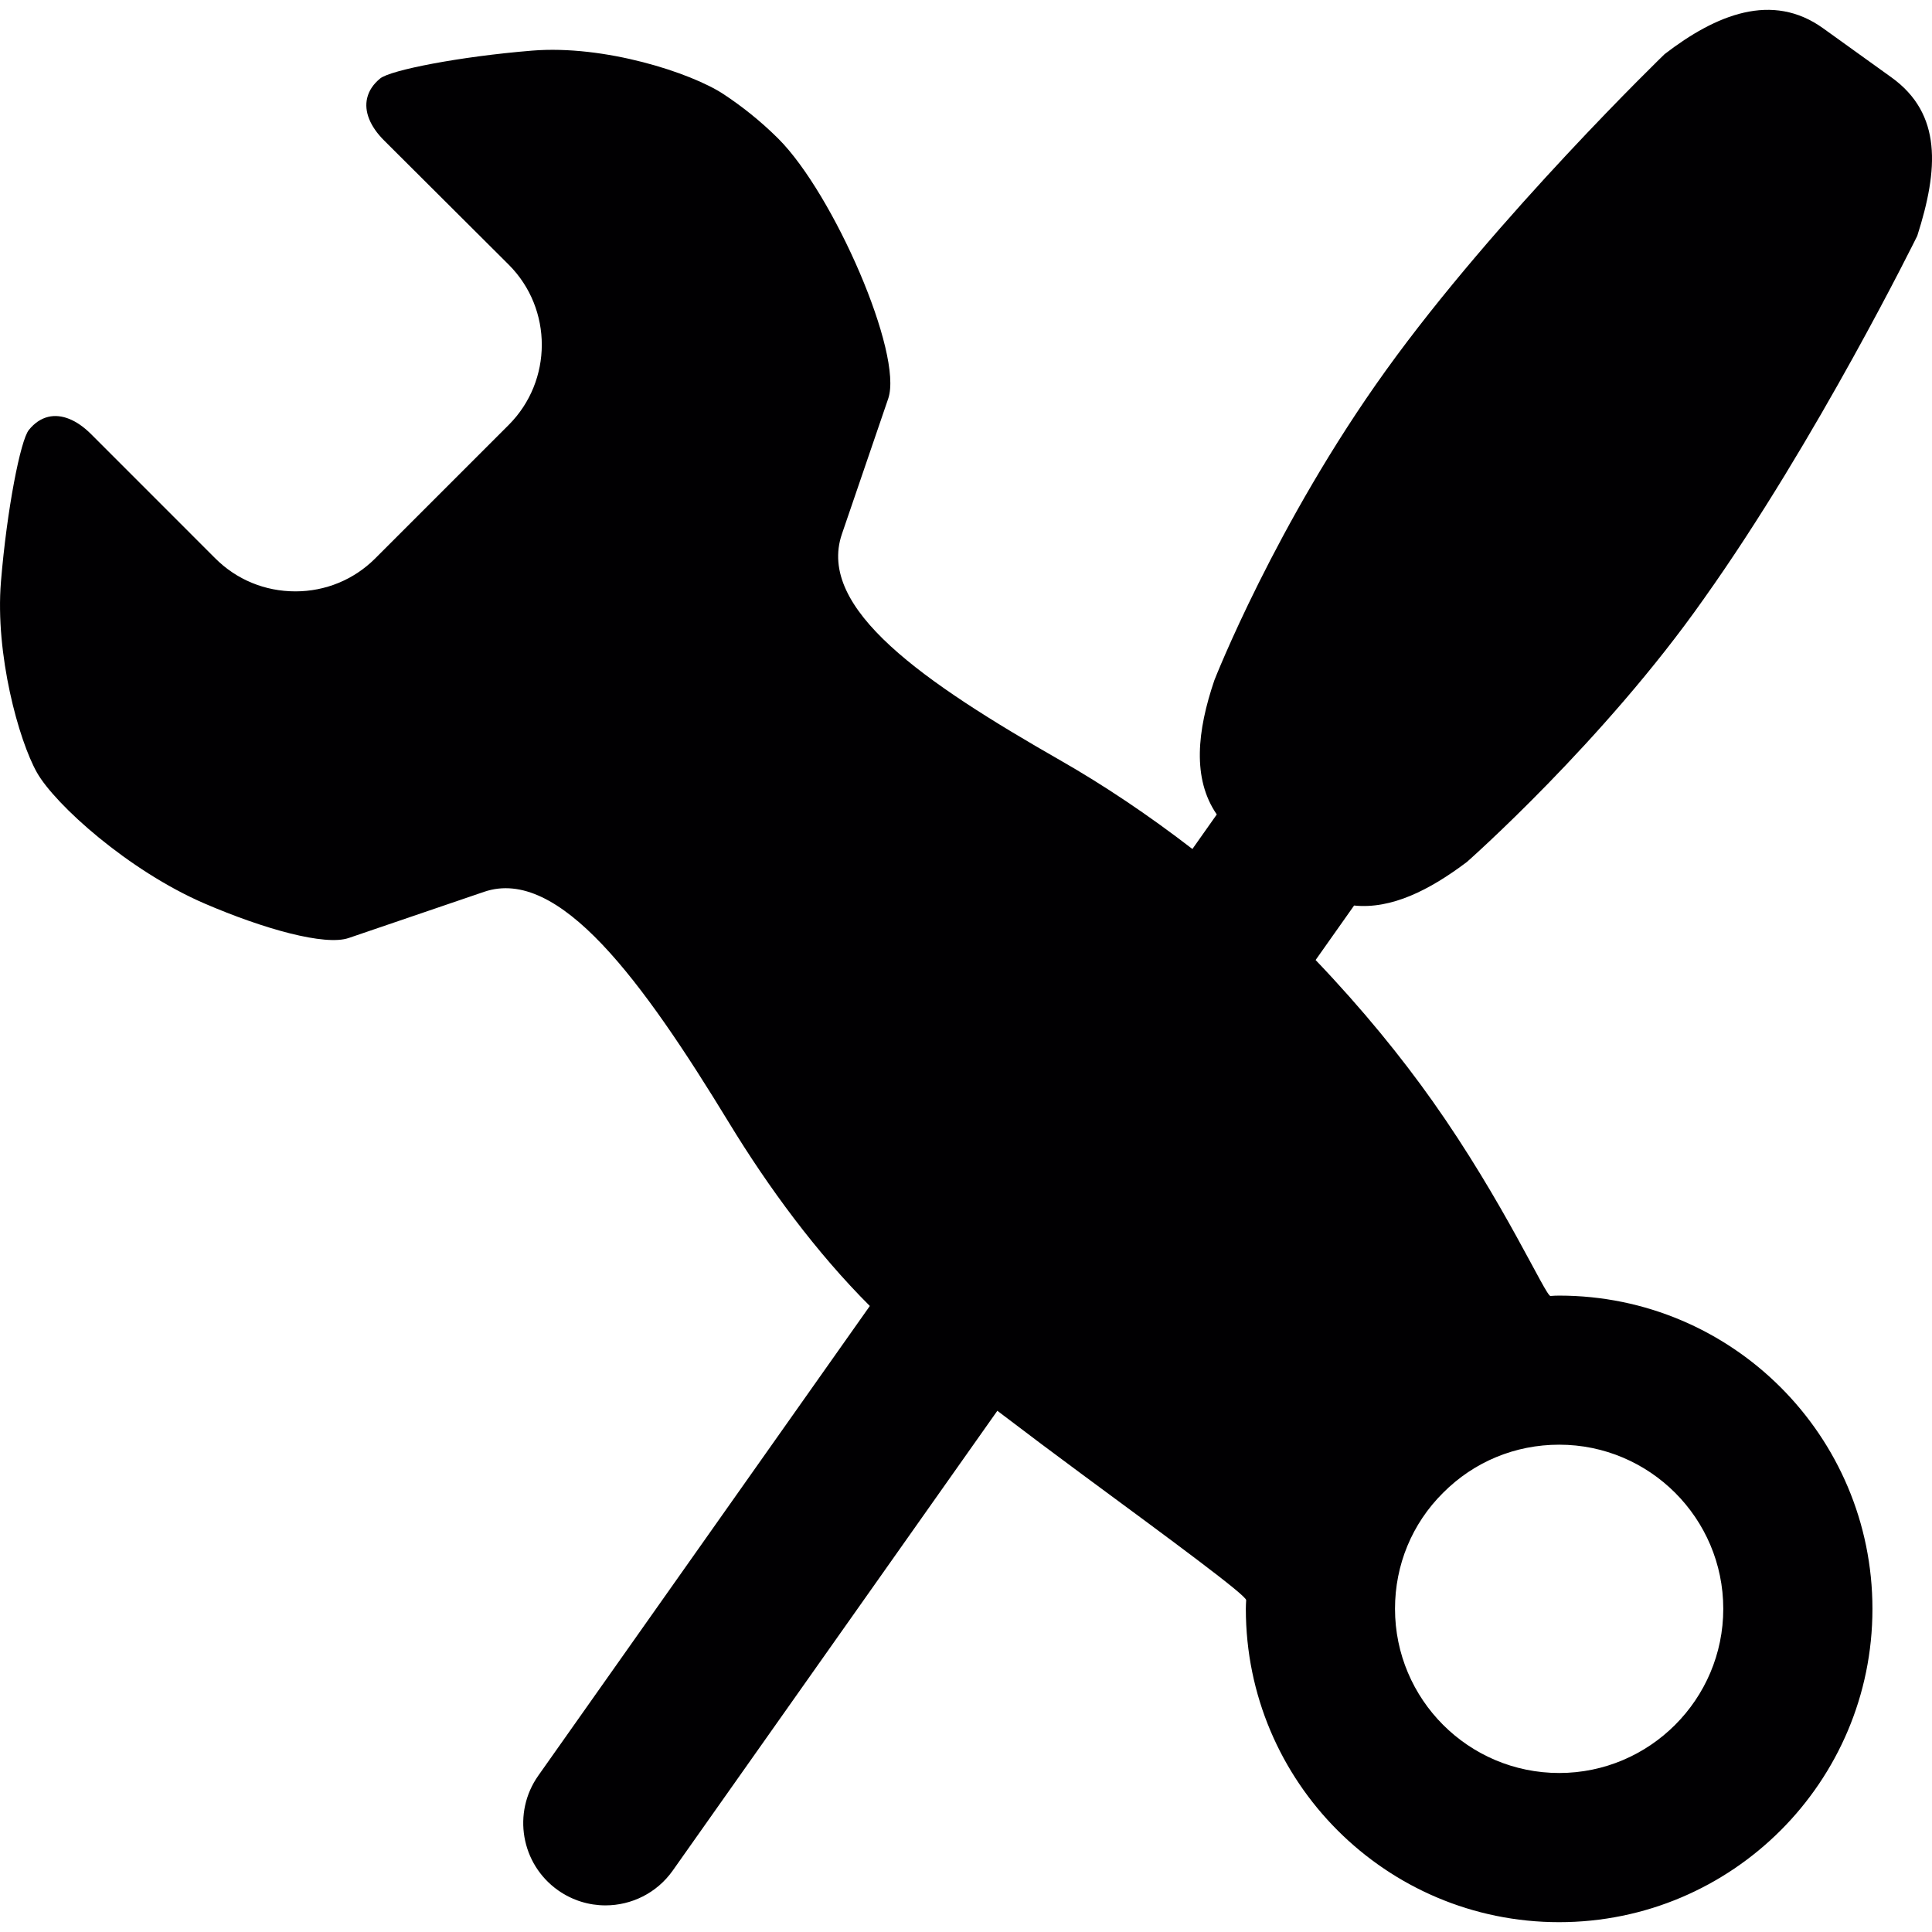 <?xml version="1.0" encoding="iso-8859-1"?>
<!-- Uploaded to: SVG Repo, www.svgrepo.com, Generator: SVG Repo Mixer Tools -->
<svg height="800px" width="800px" version="1.1" id="Capa_1" xmlns="http://www.w3.org/2000/svg" xmlns:xlink="http://www.w3.org/1999/xlink" 
	 viewBox="0 0 46.937 46.937" xml:space="preserve">
<g>
	<path style="fill:#010002;" d="M35.639,20.94c0,0,3.321-2.927,5.753-6.389c2.748-3.863,5.187-8.821,5.187-8.821
		c0.516-1.614,0.607-2.964-0.63-3.852l-1.656-1.19c-1.237-0.891-2.602-0.336-3.852,0.627c0,0-4.085,3.948-6.771,7.684
		c-2.686,3.734-4.168,7.529-4.168,7.529c-0.417,1.227-0.542,2.388,0.059,3.259l-0.592,0.839c-1.071-0.826-2.159-1.554-3.206-2.152
		c-3.308-1.892-5.93-3.682-5.309-5.5l1.125-3.29c0.369-1.083-1.329-4.975-2.669-6.314C18.464,2.925,18,2.566,17.579,2.288
		c-0.792-0.522-2.892-1.202-4.653-1.058c-1.763,0.144-3.437,0.473-3.688,0.675C9.071,2.041,8.962,2.202,8.92,2.382
		c-0.077,0.323,0.068,0.69,0.415,1.034l3.03,3.02c1.066,1.072,1.063,2.815-0.005,3.886l-3.246,3.246
		c-0.516,0.515-1.205,0.799-1.937,0.799c-0.741,0-1.432-0.285-1.951-0.806l-3.017-3.018c-0.347-0.345-0.713-0.492-1.036-0.416
		c-0.179,0.043-0.339,0.152-0.473,0.32c-0.202,0.25-0.532,1.923-0.677,3.685c-0.145,1.763,0.433,3.854,0.874,4.636
		c0.442,0.78,2.219,2.381,4.069,3.181c1.448,0.624,2.929,1.035,3.503,0.84c0,0,1.475-0.503,3.293-1.123
		c1.819-0.621,3.843,2.156,5.951,5.614c0.958,1.573,2.126,3.157,3.419,4.448l-8.054,11.409c-0.637,0.902-0.422,2.15,0.48,2.787
		c0.351,0.247,0.753,0.366,1.151,0.366c0.628,0,1.246-0.295,1.636-0.847l7.885-11.169c0.737,0.561,1.435,1.084,2.071,1.553
		c2.175,1.604,3.98,2.932,3.974,3.048c-0.004,0.07-0.008,0.141-0.008,0.212c0,4.202,3.408,7.611,7.61,7.611
		c4.203,0,7.613-3.409,7.613-7.611c0-4.204-3.408-7.611-7.61-7.611c-0.072,0-0.142,0.003-0.212,0.009
		c-0.117,0.007-1.126-2.277-2.867-4.737c-0.75-1.06-1.696-2.229-2.839-3.425l0.935-1.324C33.796,22.092,34.72,21.634,35.639,20.94z
		 M35.06,36.266c0.752-0.755,1.752-1.168,2.82-1.168c2.197,0,3.986,1.788,3.986,3.987c0,2.2-1.79,3.989-3.986,3.989
		c-2.203,0-3.989-1.789-3.989-3.989C33.891,38.02,34.303,37.017,35.06,36.266z"/>
</g>
</svg>